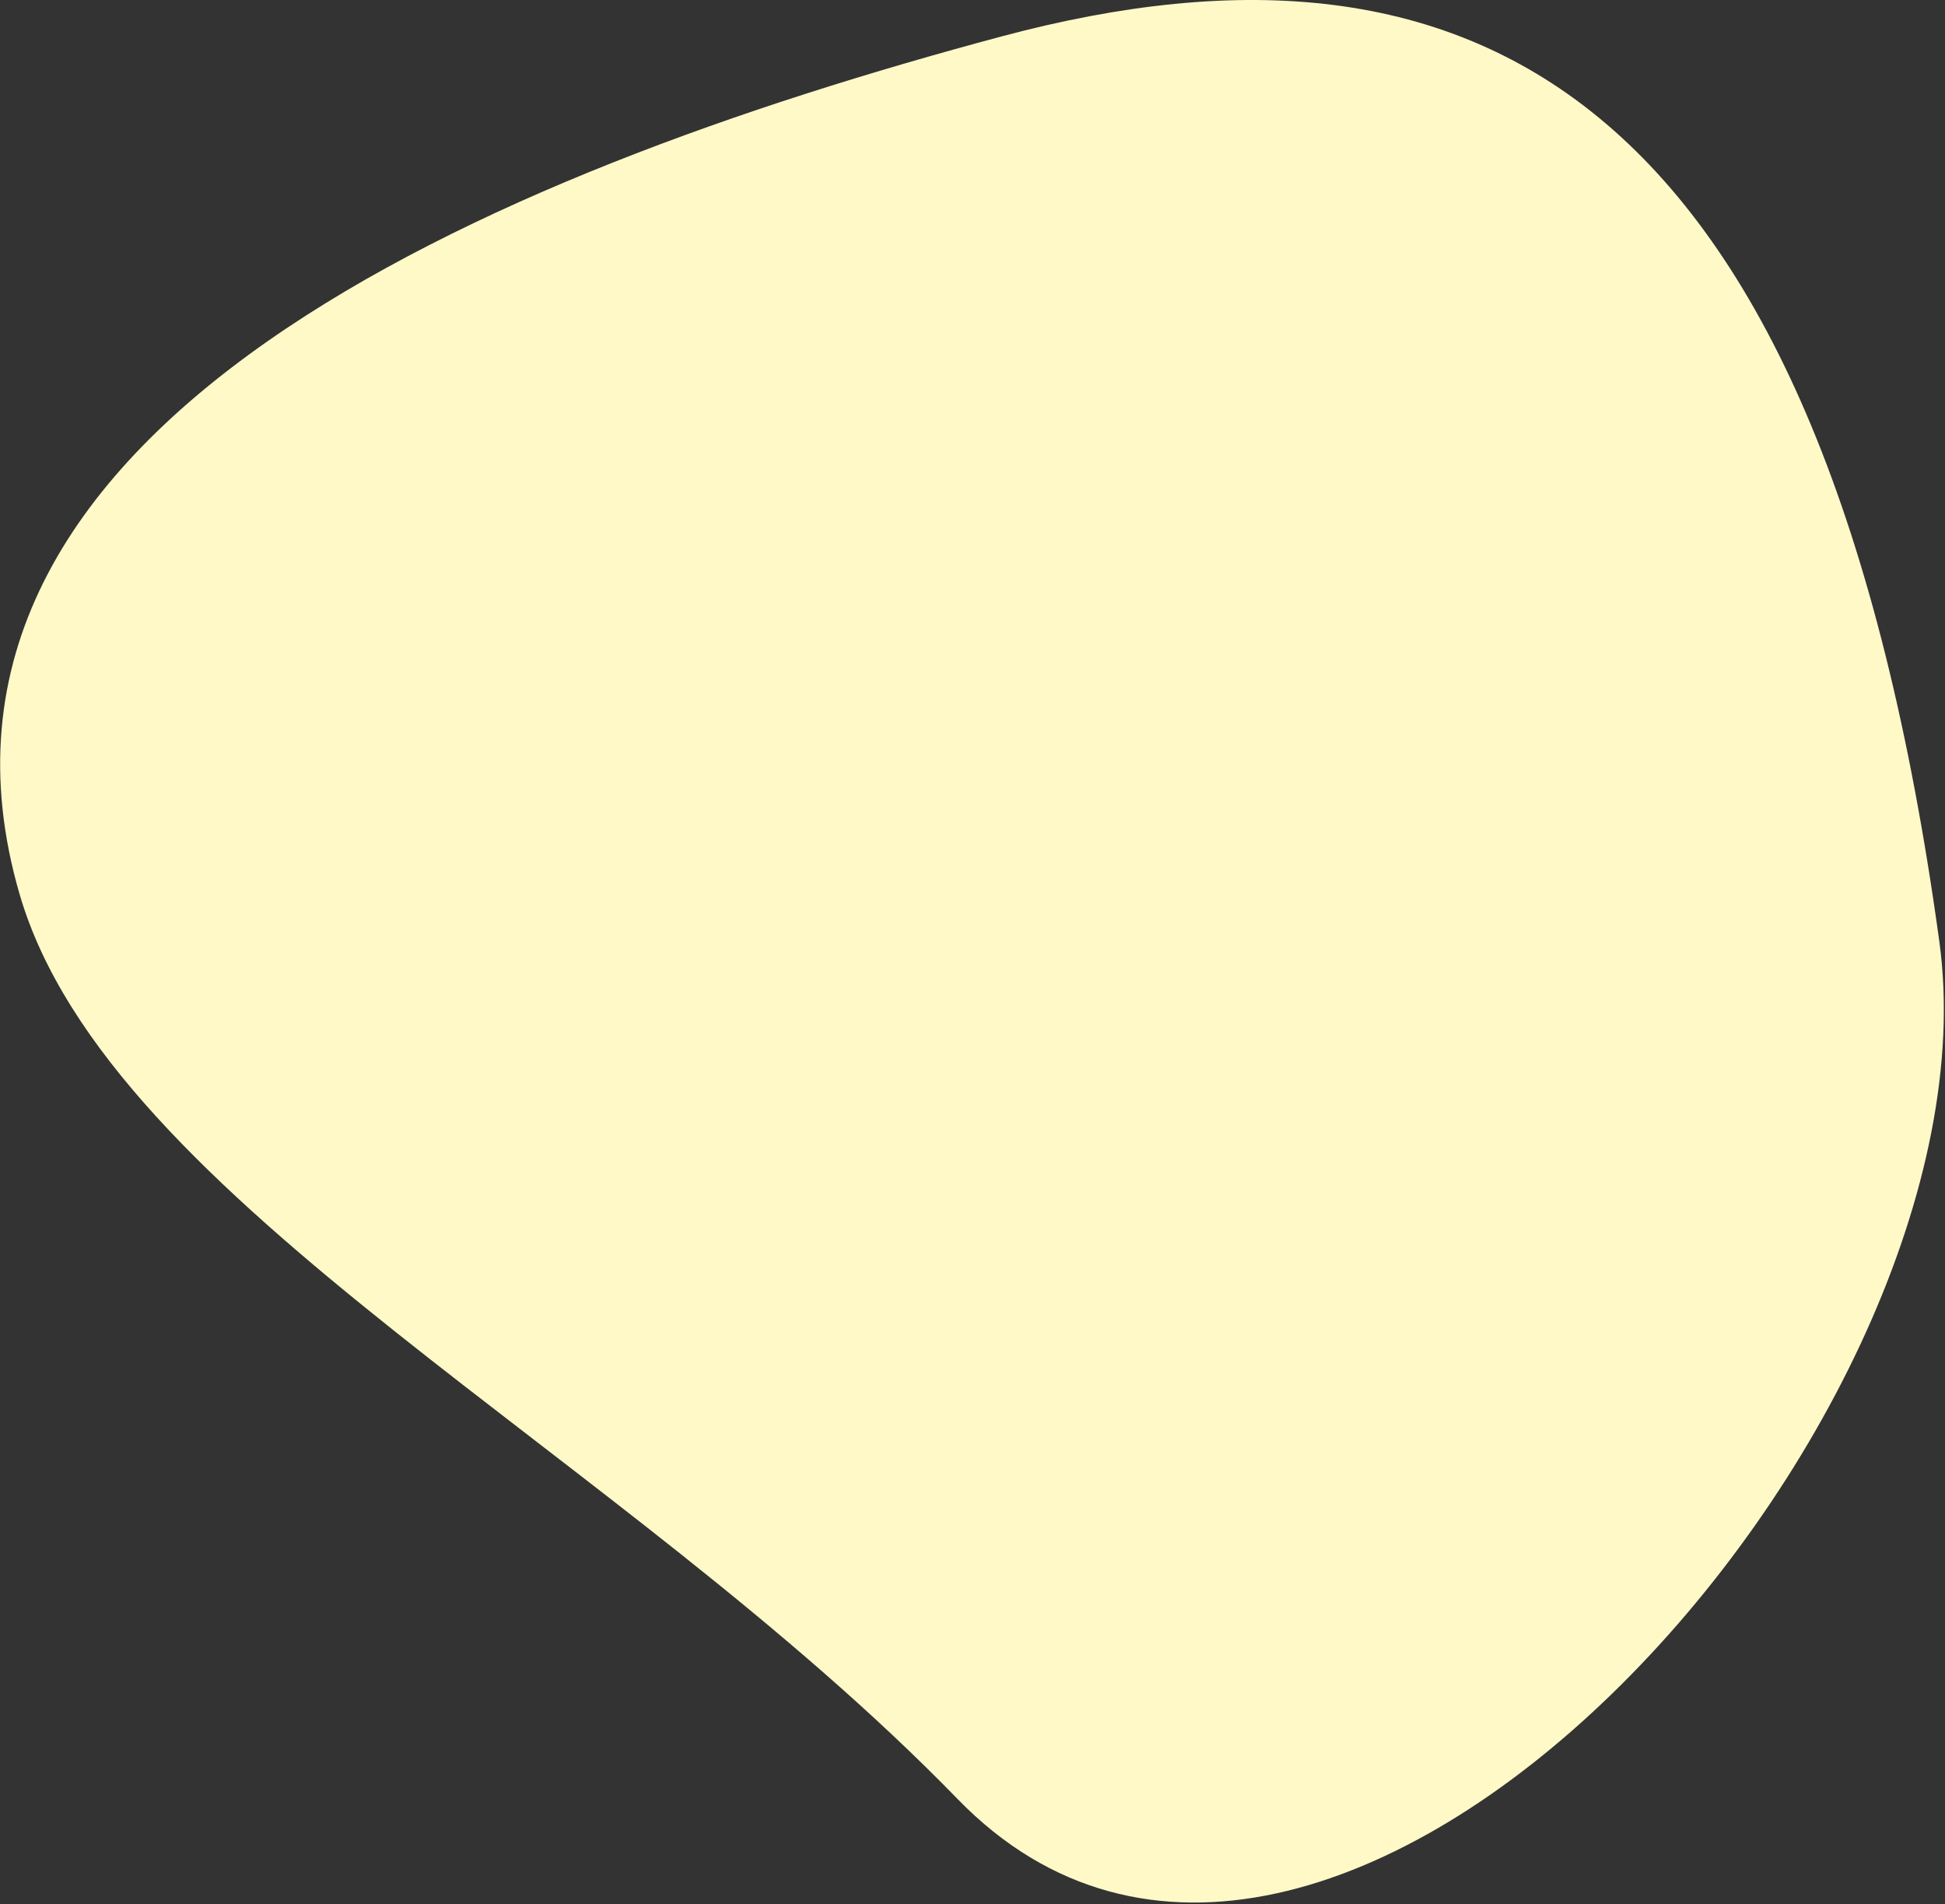 <svg width="1228" height="1202" viewBox="0 0 1228 1202" fill="none" xmlns="http://www.w3.org/2000/svg">
<rect x="0" y="0" width="1228" height="1202" fill="#333333" stroke="none"/>
<g clip-path="url(#clip0_4207_27914)">
<path d="M1224.42 594.36C1266.2 898.86 838.05 1375.83 604.67 1135.77C391.09 916 69.09 759.39 12.36 564.47C-73.56 269.37 308.69 109.64 632.09 23.06C934.88 -58 1151.29 61.34 1224.42 594.36Z" fill="#FEF9C7"/>
</g>
<defs>
<clipPath id="clip0_4207_27914">
<rect width="1227.18" height="1201.05" fill="white" transform="translate(0.09)"/>
</clipPath>
</defs>
</svg>
